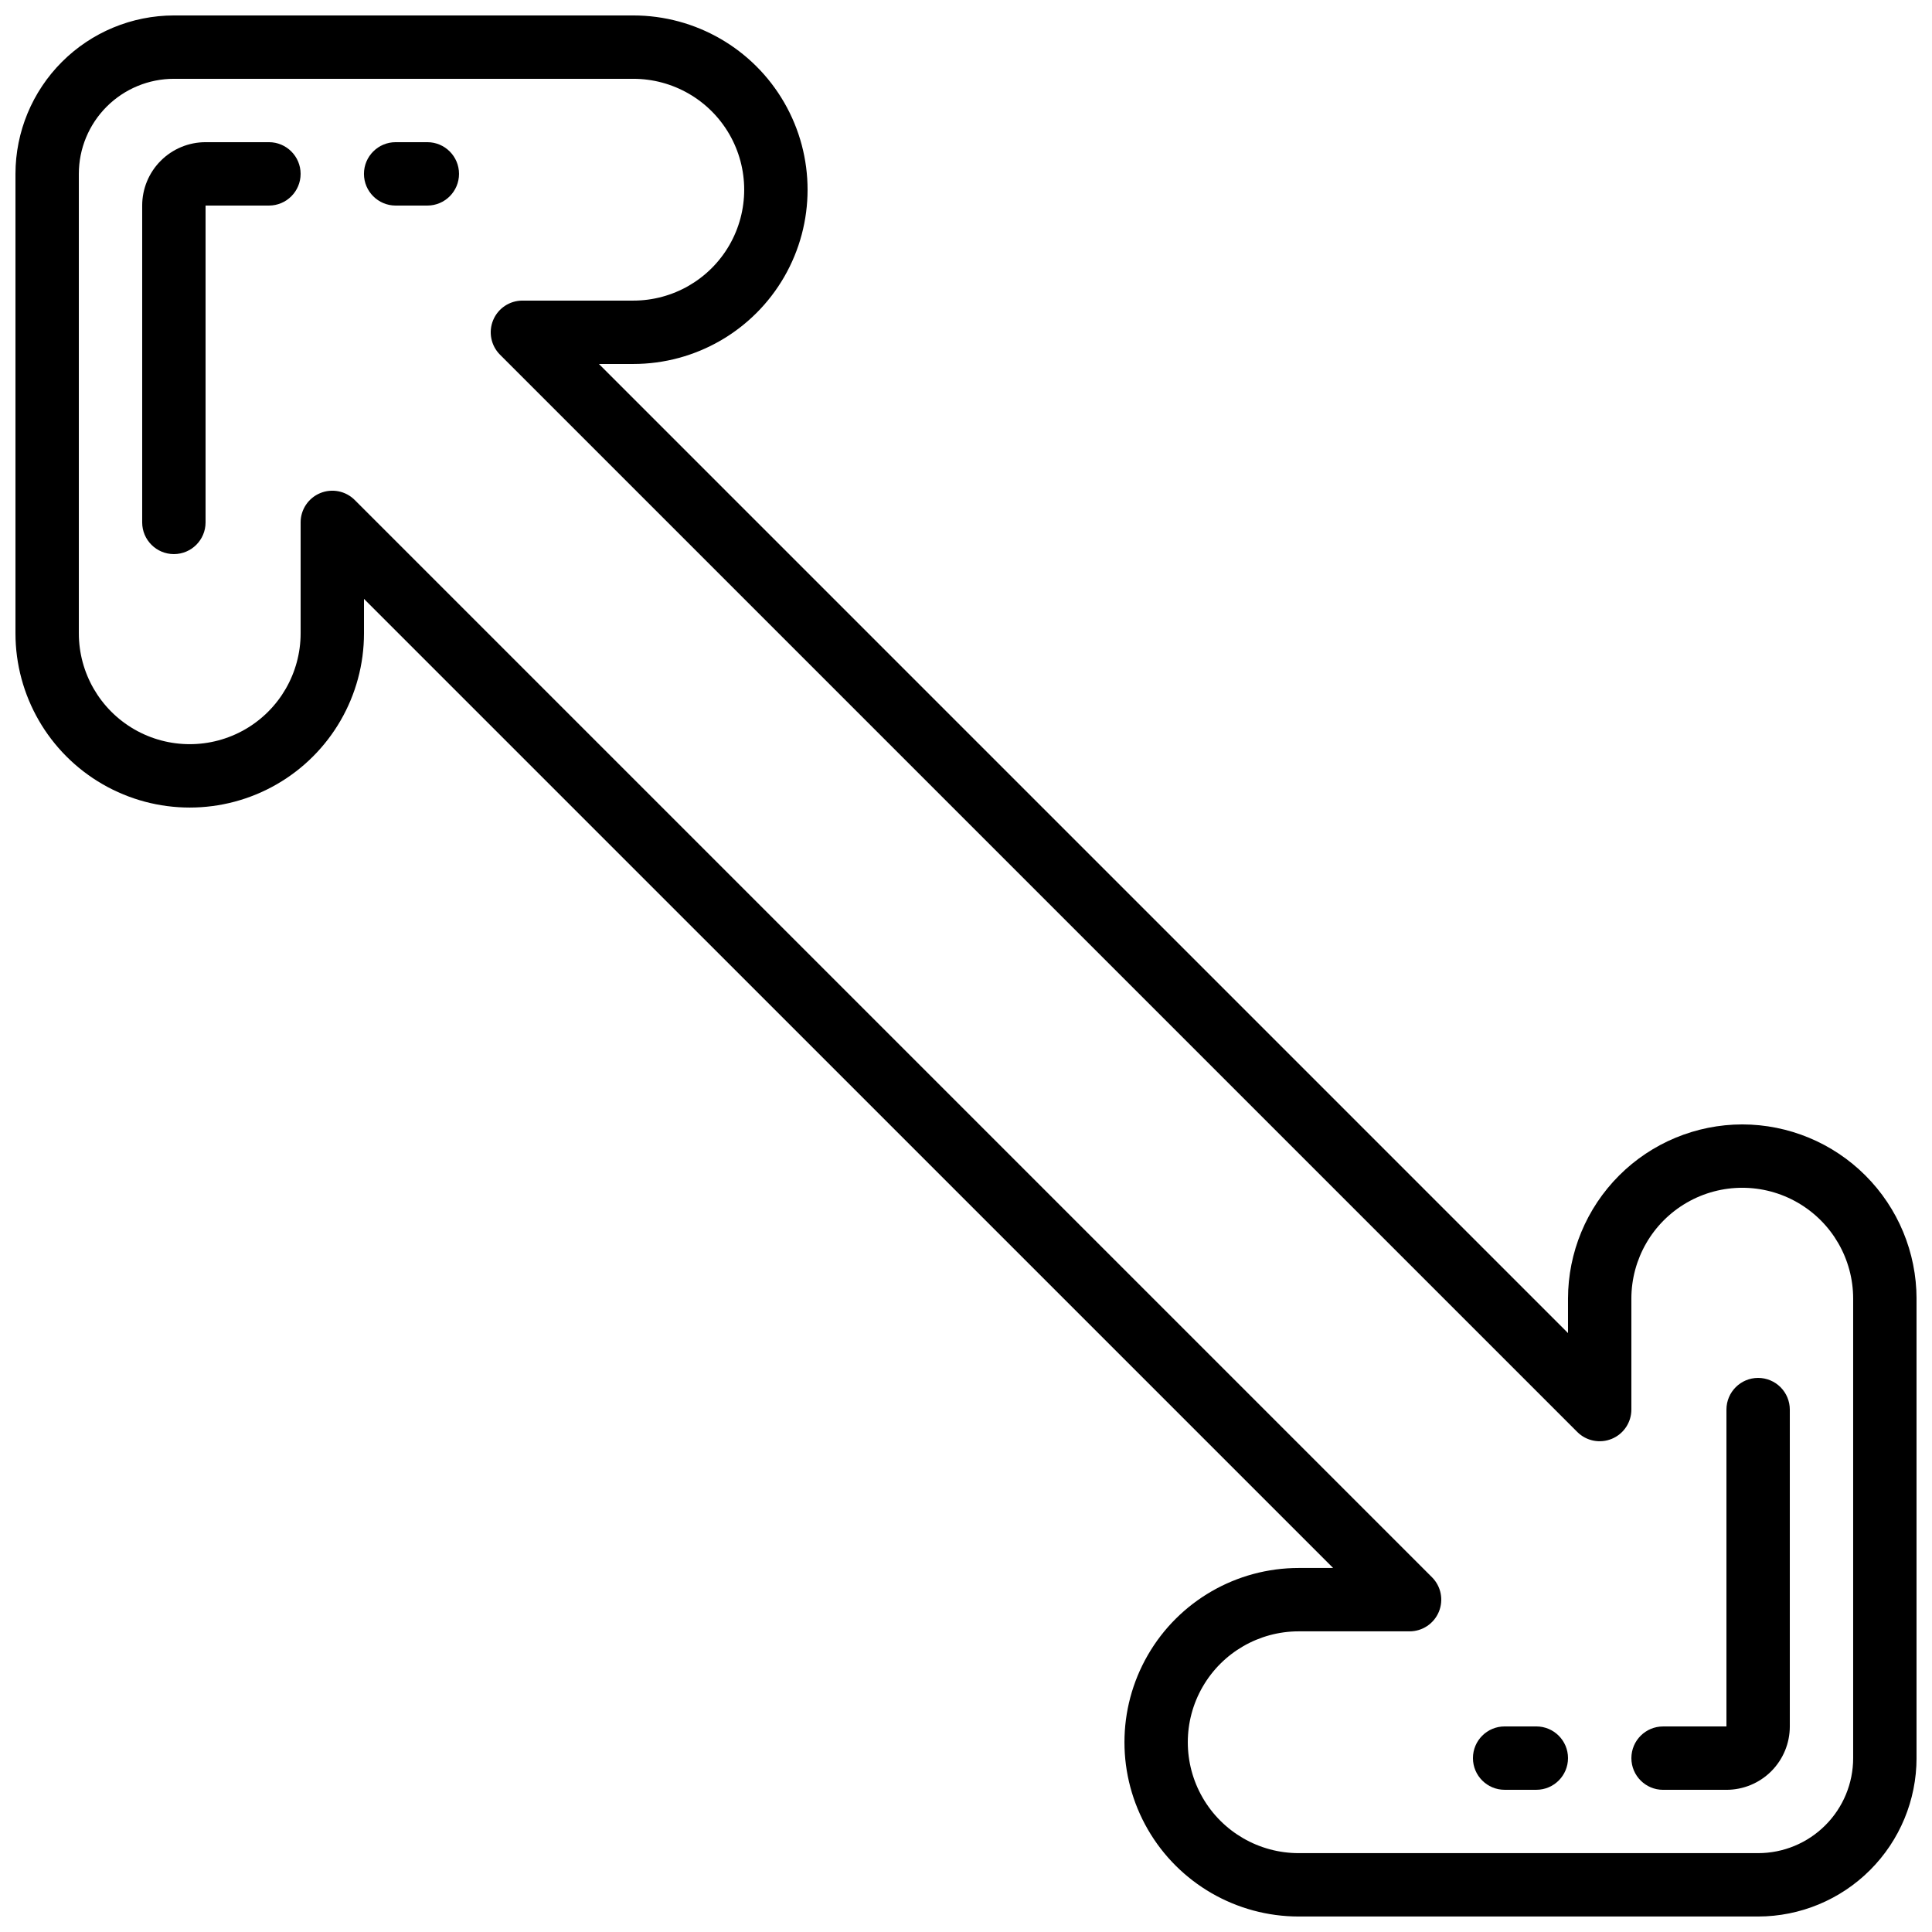 <?xml version="1.0" encoding="UTF-8"?>
<!-- Uploaded to: SVG Repo, www.svgrepo.com, Generator: SVG Repo Mixer Tools -->
<svg width="800px" height="800px" version="1.1" viewBox="144 144 512 512" xmlns="http://www.w3.org/2000/svg">
 <defs>
  <clipPath id="a">
   <path d="m148.09 148.09h503.81v503.81h-503.81z"/>
  </clipPath>
 </defs>
 <g clip-path="url(#a)">
  <path d="m605.72 441.98c-12.246 0.016-23.984 4.883-32.641 13.543-8.656 8.656-13.527 20.395-13.543 32.637v9.117l-256.82-256.82h9.117c16.5 0 31.746-8.801 39.996-23.09 8.25-14.289 8.25-31.895 0-46.184-8.25-14.289-23.496-23.09-39.996-23.09h-121.75c-11.133 0.012-21.801 4.441-29.672 12.312s-12.301 18.539-12.312 29.672v121.75c0 16.5 8.801 31.746 23.09 39.996 14.289 8.25 31.895 8.25 46.184 0 14.289-8.25 23.09-23.496 23.09-39.996v-9.117l256.83 256.82h-9.121c-16.5 0-31.746 8.801-39.992 23.09-8.25 14.289-8.25 31.895 0 46.184 8.246 14.289 23.492 23.09 39.992 23.09h121.75c11.133-0.012 21.805-4.441 29.672-12.312 7.871-7.867 12.301-18.539 12.312-29.672v-121.75c-0.016-12.242-4.887-23.98-13.543-32.637-8.656-8.66-20.395-13.527-32.637-13.543zm29.387 167.93c0 6.684-2.652 13.09-7.379 17.812-4.723 4.727-11.129 7.379-17.812 7.379h-121.75c-10.5 0-20.199-5.602-25.449-14.695s-5.25-20.293 0-29.387 14.949-14.695 25.449-14.695h29.391c3.394 0 6.457-2.047 7.754-5.184 1.301-3.137 0.582-6.75-1.816-9.148l-285.49-285.49c-2.402-2.402-6.016-3.121-9.152-1.82-3.137 1.301-5.184 4.359-5.184 7.754v29.391c0 10.5-5.602 20.203-14.691 25.453-9.094 5.246-20.297 5.246-29.391 0-9.094-5.25-14.695-14.953-14.695-25.453v-121.75c0-6.68 2.656-13.09 7.379-17.812s11.133-7.379 17.812-7.379h121.75c10.5 0 20.203 5.602 25.453 14.695 5.246 9.094 5.246 20.297 0 29.391-5.25 9.09-14.953 14.691-25.453 14.691h-29.391c-3.394 0-6.453 2.047-7.754 5.184-1.301 3.137-0.582 6.75 1.82 9.152l285.49 285.49c2.398 2.398 6.012 3.117 9.148 1.816 3.137-1.297 5.184-4.359 5.184-7.754v-29.391c0-10.5 5.602-20.199 14.695-25.449s20.293-5.25 29.387 0 14.695 14.949 14.695 25.449z"/>
 </g>
 <path d="m215.27 181.68h-16.793c-4.457 0-8.727 1.77-11.875 4.922-3.152 3.148-4.922 7.418-4.922 11.875v83.965c0 4.641 3.762 8.398 8.398 8.398s8.398-3.758 8.398-8.398v-83.965h16.793c4.637 0 8.395-3.762 8.395-8.398s-3.758-8.398-8.395-8.398z"/>
 <path d="m257.25 181.68h-8.398c-4.637 0-8.398 3.762-8.398 8.398s3.762 8.398 8.398 8.398h8.398c4.637 0 8.395-3.762 8.395-8.398s-3.758-8.398-8.395-8.398z"/>
 <path d="m609.92 509.16c-4.637 0-8.395 3.762-8.395 8.398v83.969h-16.793c-4.641 0-8.398 3.758-8.398 8.395s3.758 8.398 8.398 8.398h16.793c4.453 0 8.723-1.77 11.875-4.918 3.148-3.152 4.918-7.422 4.918-11.875v-83.969c0-2.227-0.887-4.363-2.461-5.938-1.574-1.574-3.711-2.461-5.938-2.461z"/>
 <path d="m551.14 601.52h-8.395c-4.641 0-8.398 3.758-8.398 8.395s3.758 8.398 8.398 8.398h8.398-0.004c4.637 0 8.398-3.762 8.398-8.398s-3.762-8.395-8.398-8.395z"/>
</svg>